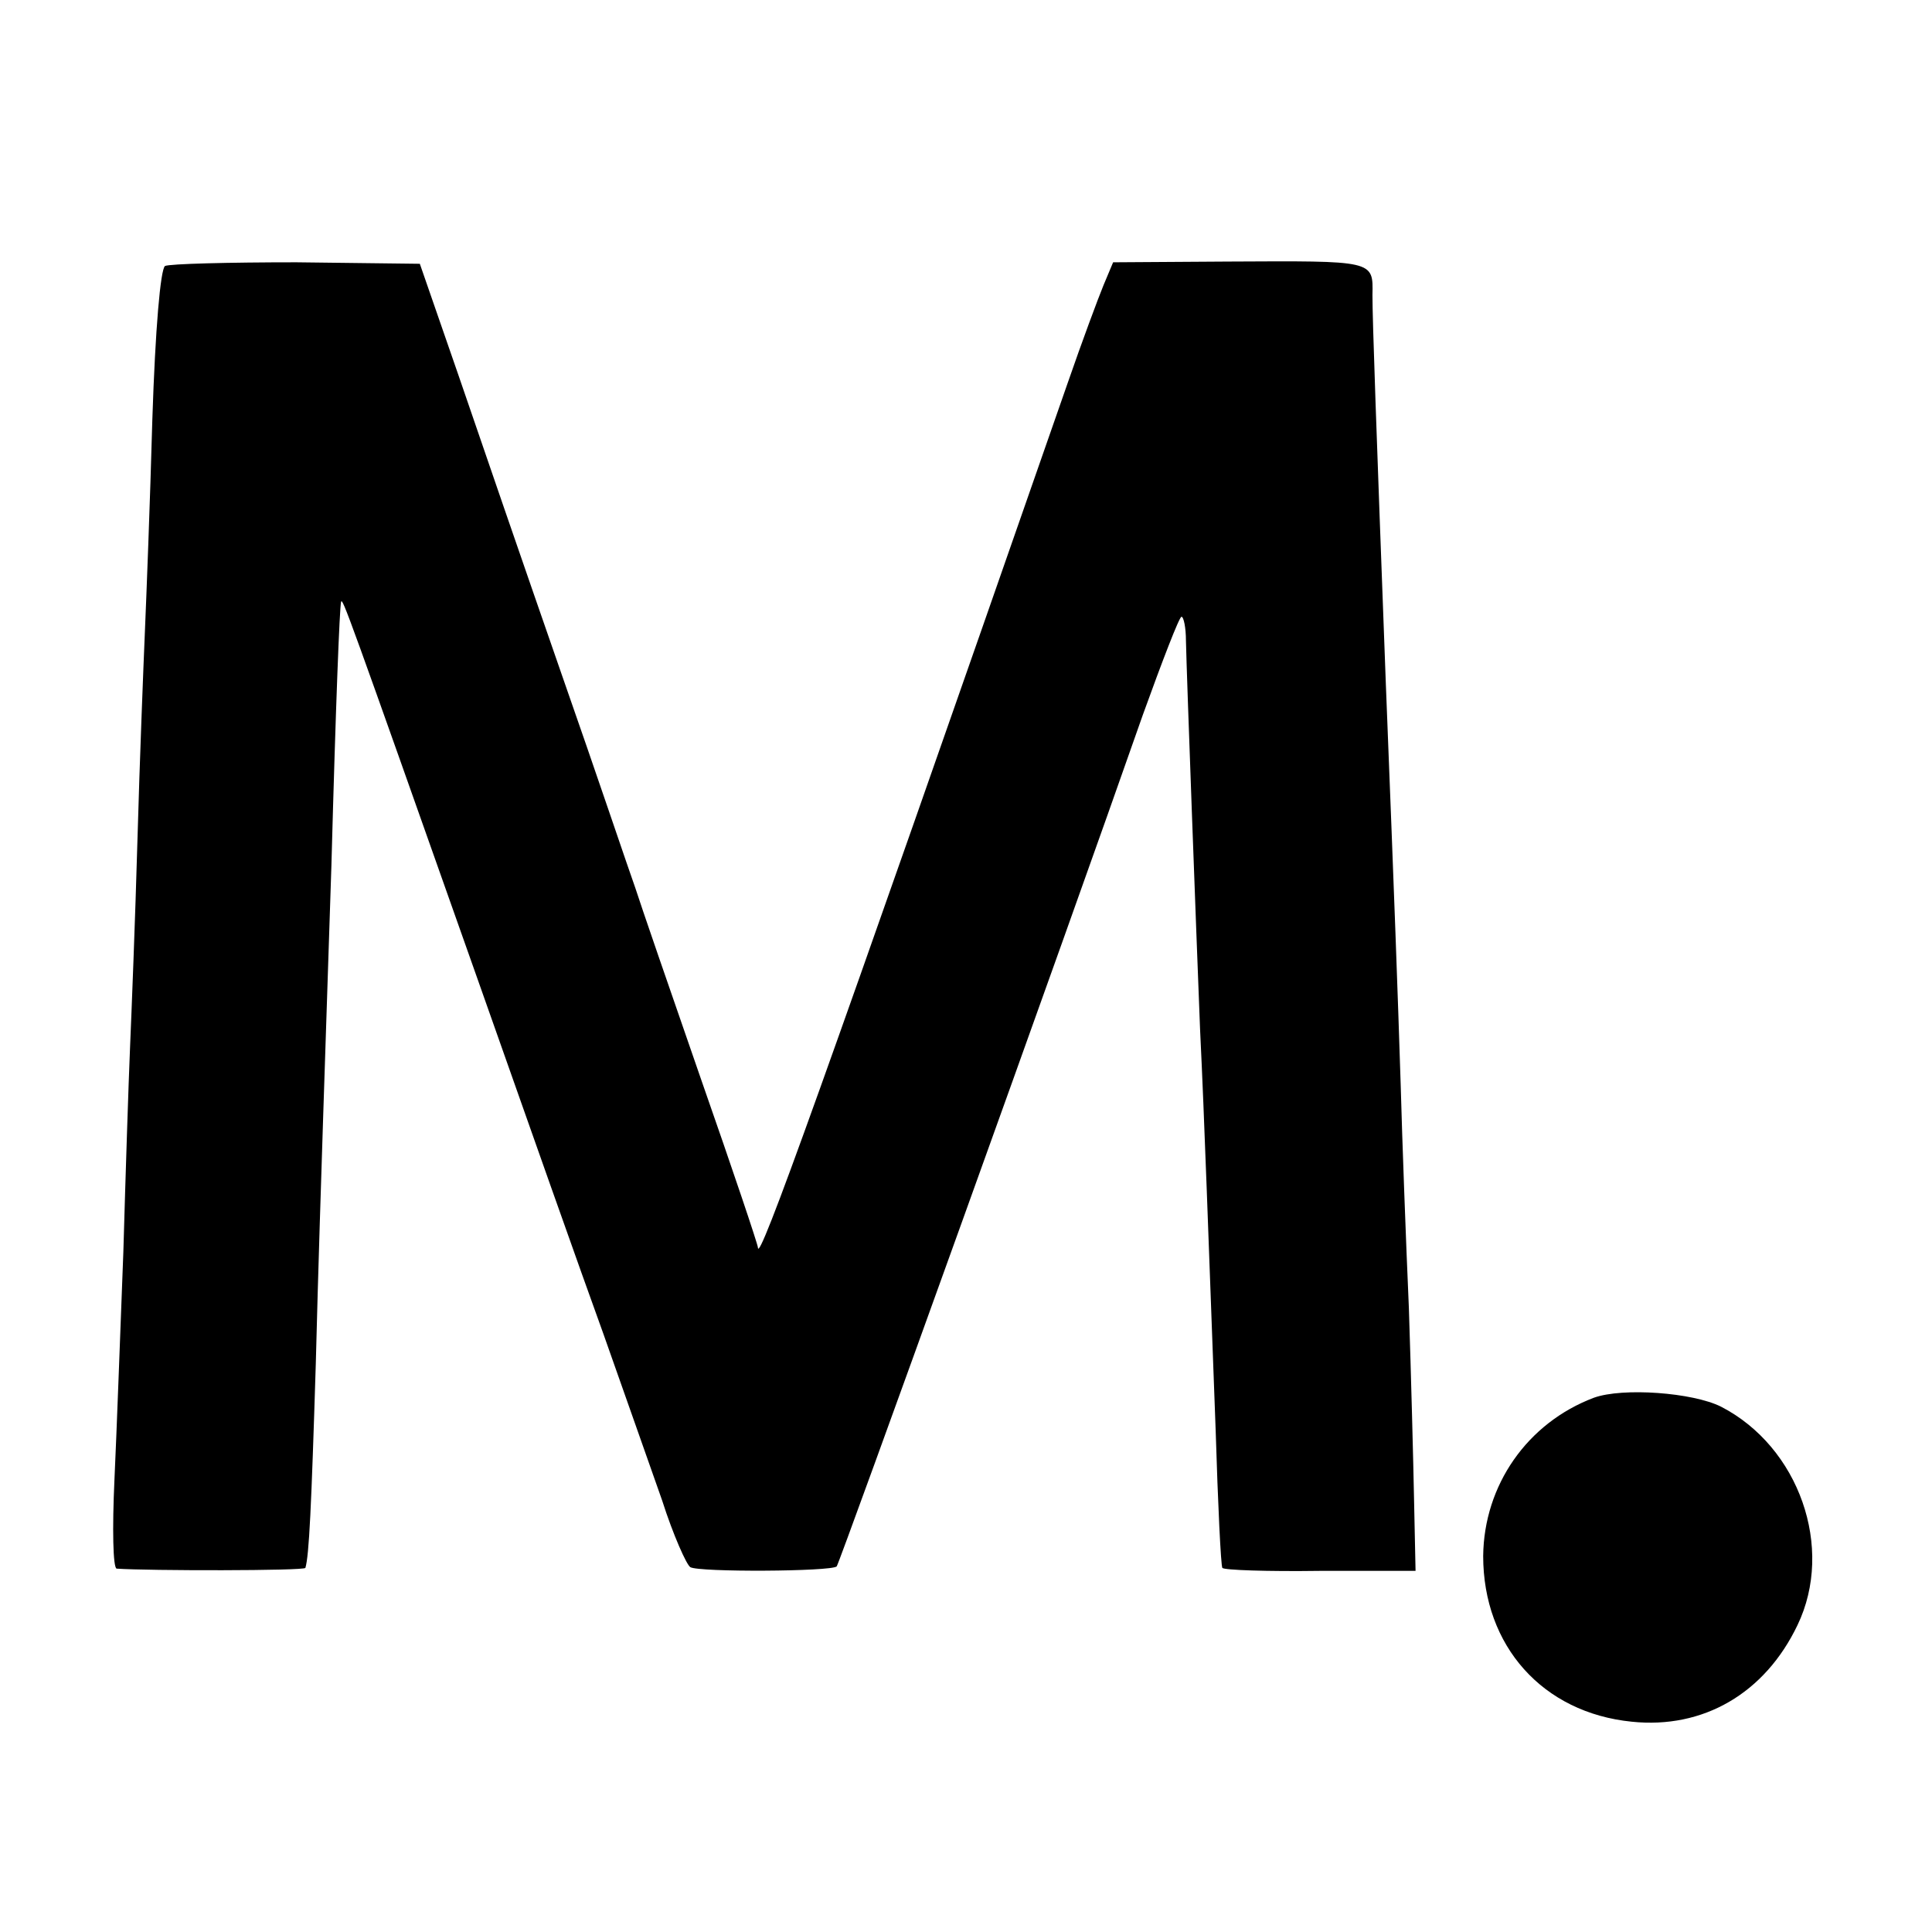 <?xml version="1.0" standalone="no"?>
<!DOCTYPE svg PUBLIC "-//W3C//DTD SVG 20010904//EN"
 "http://www.w3.org/TR/2001/REC-SVG-20010904/DTD/svg10.dtd">
<svg version="1.0" xmlns="http://www.w3.org/2000/svg"
 width="260pt" height="260pt" viewBox="0 0 260 260"
 preserveAspectRatio="xMidYMid meet">
<g transform="translate(0,260) scale(0.1,-0.1)"
fill="#000000" stroke="none">
<path d="M222 2242 c-6 -5 -13 -83 -17 -207 -3 -110 -8 -238 -10 -285 -2 -47
-7 -173 -10 -280 -3 -107 -8 -233 -10 -280 -2 -47 -6 -170 -9 -275 -4 -104 -9
-243 -12 -307 -3 -65 -2 -118 3 -119 42 -3 253 -3 254 1 5 17 8 80 14 275 3
121 8 272 10 335 2 63 7 214 11 335 6 222 11 346 13 355 2 6 7 -8 181 -500 67
-190 144 -408 172 -485 27 -77 63 -178 79 -224 15 -47 33 -87 38 -90 11 -7
190 -6 197 1 4 5 306 843 412 1146 26 72 49 132 52 132 3 0 6 -15 6 -32 1 -48
14 -396 19 -523 6 -123 11 -274 21 -540 3 -99 7 -182 9 -185 2 -3 61 -5 132
-4 l128 0 -2 95 c-1 52 -4 168 -7 259 -4 91 -9 226 -11 300 -4 125 -8 237 -20
540 -13 348 -18 489 -18 523 1 47 3 46 -195 45 l-154 -1 -13 -31 c-7 -17 -29
-76 -48 -131 -334 -958 -416 -1186 -417 -1164 0 4 -34 105 -76 225 -42 121
-82 237 -89 259 -8 22 -52 153 -100 290 -48 138 -110 318 -138 400 l-52 150
-166 2 c-91 0 -171 -2 -177 -5z"/>
<path d="M2145 719 c-90 -34 -148 -118 -149 -213 0 -121 80 -211 200 -223 96
-10 179 38 223 130 50 104 2 240 -103 294 -38 19 -132 26 -171 12z"/>
</g>
</svg>
